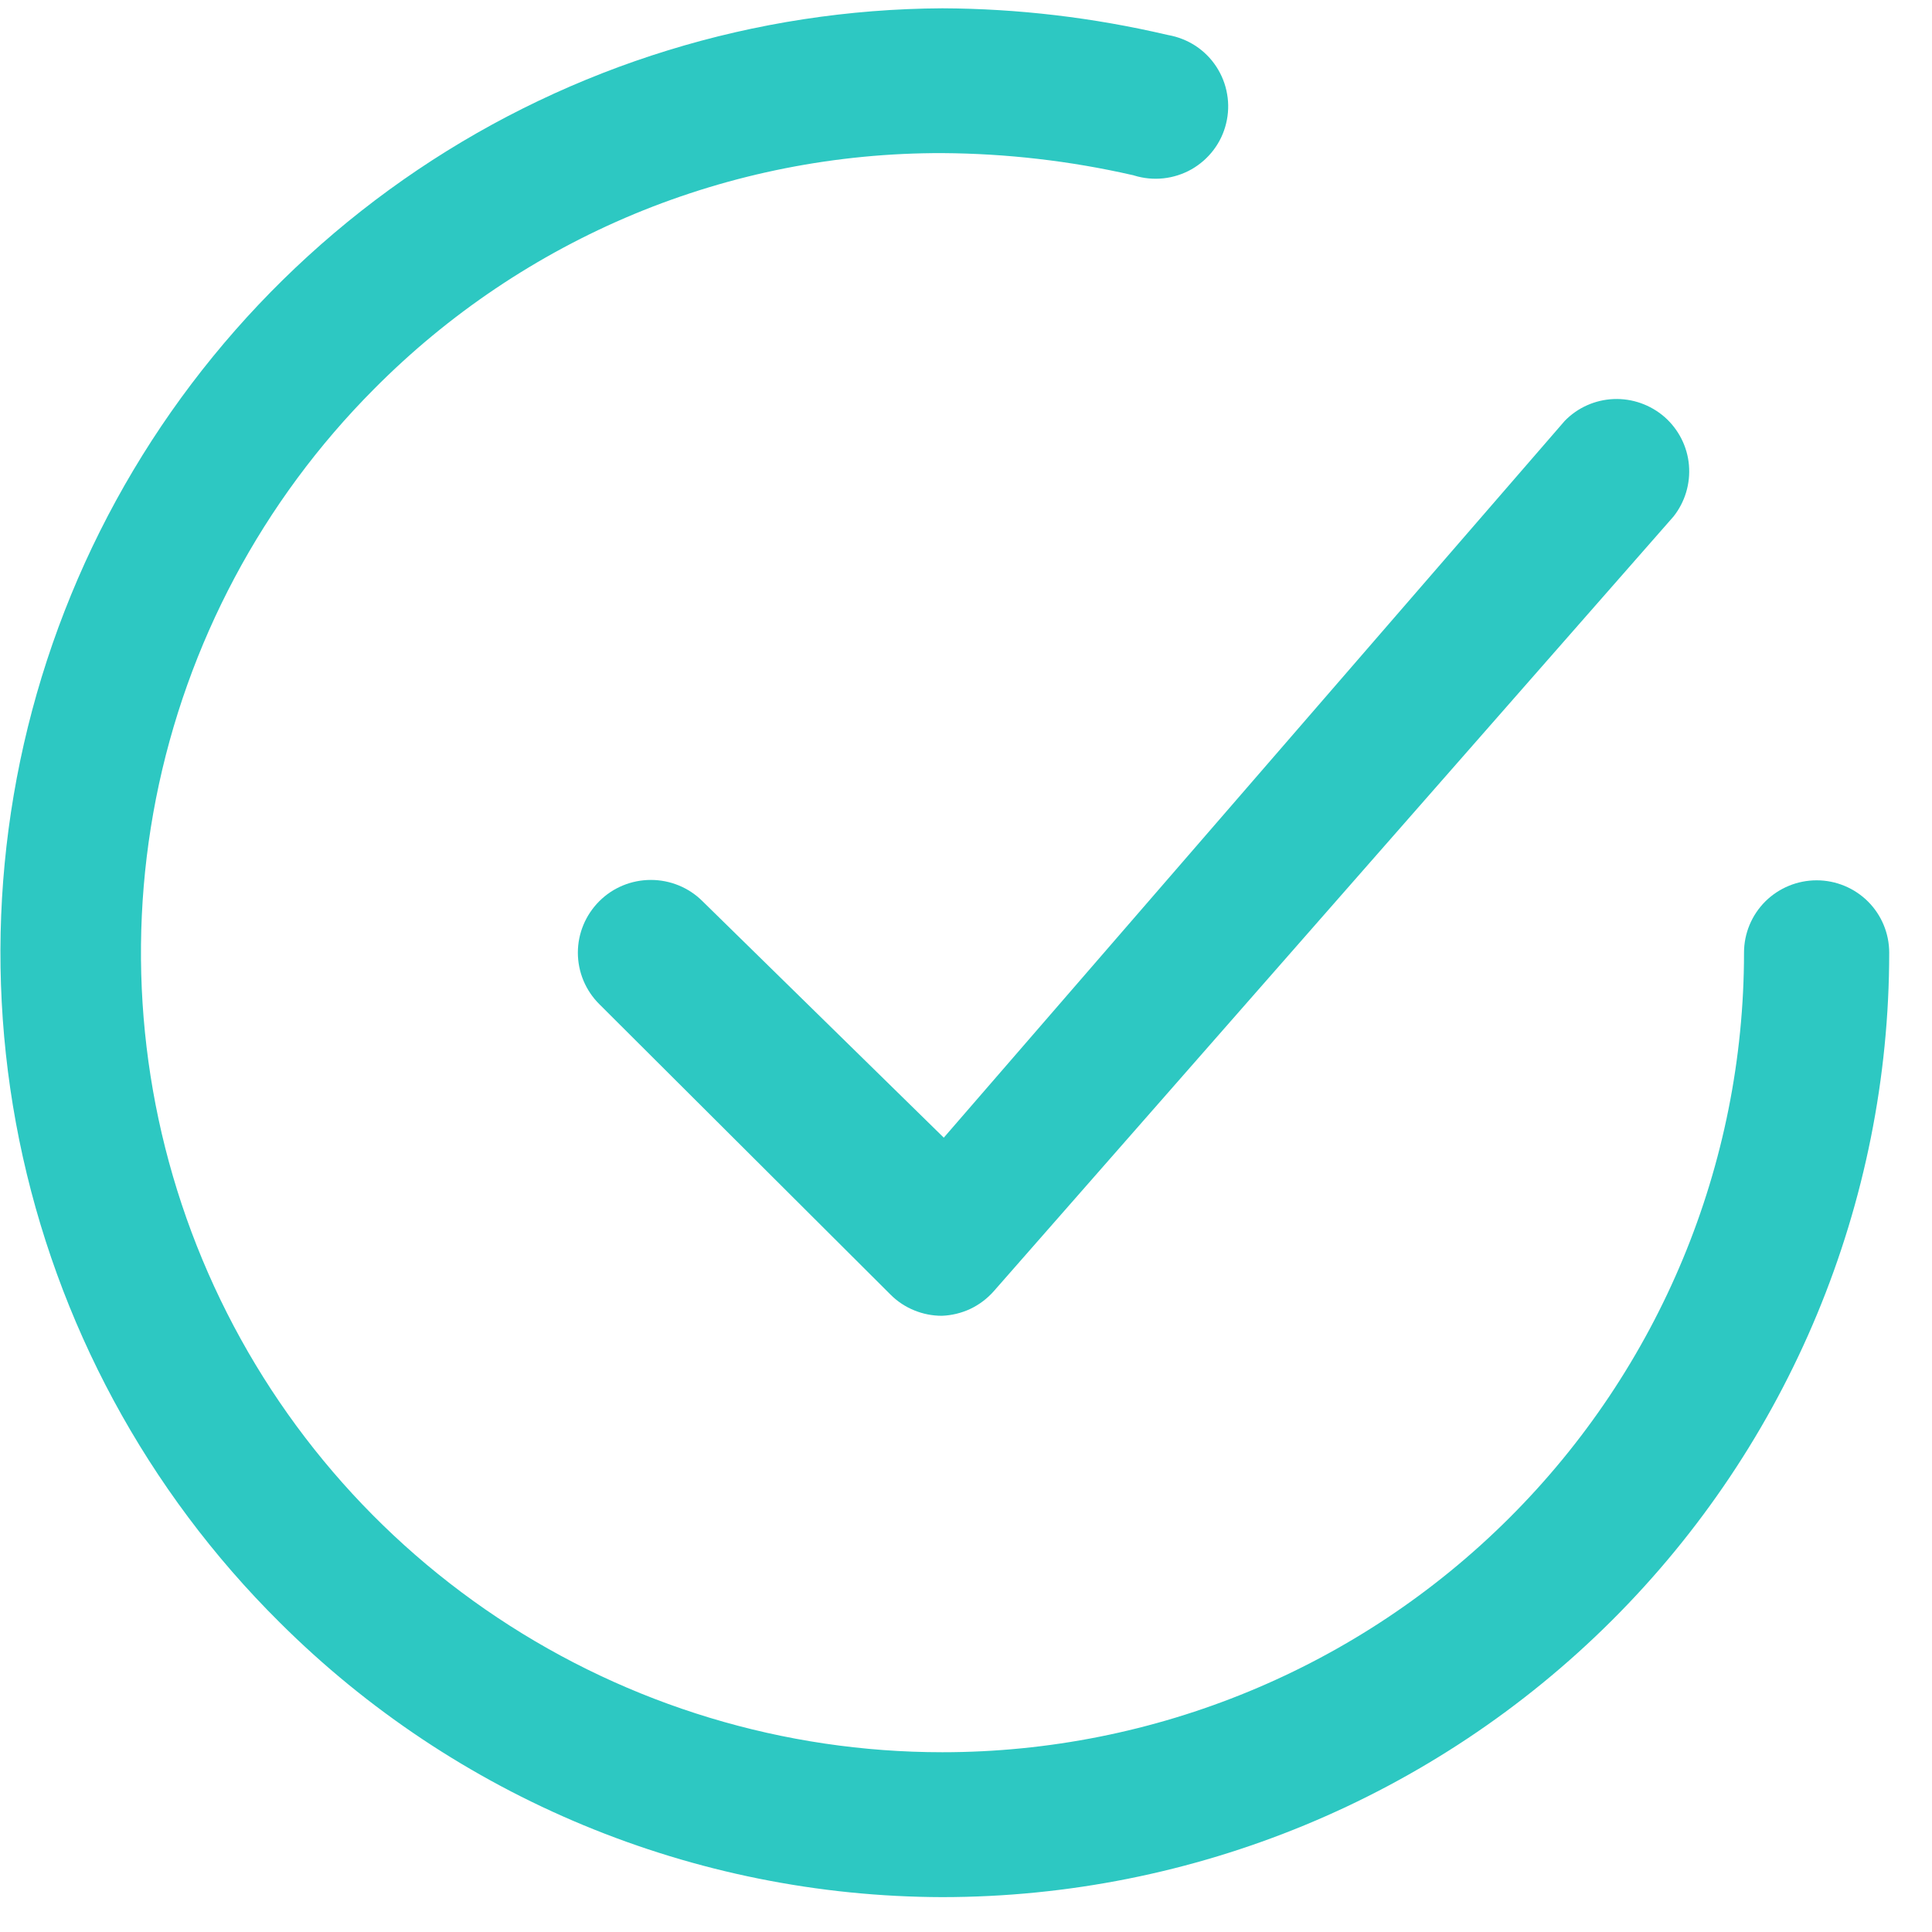 <svg width="20" height="20" viewBox="0 0 20 20" fill="none" xmlns="http://www.w3.org/2000/svg">
<path d="M7.272 9.329L7.274 9.331L9.77 11.777L16.198 4.357C16.331 4.22 16.512 4.139 16.704 4.131C16.897 4.123 17.086 4.19 17.232 4.317C17.377 4.445 17.468 4.624 17.484 4.816C17.5 5.007 17.443 5.197 17.324 5.347L10.288 13.366C10.22 13.443 10.137 13.506 10.044 13.55C9.952 13.593 9.852 13.617 9.75 13.621C9.652 13.621 9.555 13.602 9.465 13.565C9.373 13.528 9.29 13.473 9.22 13.403L6.204 10.395C6.062 10.254 5.982 10.062 5.982 9.862C5.982 9.662 6.062 9.471 6.204 9.329C6.345 9.188 6.537 9.109 6.738 9.109C6.938 9.109 7.131 9.188 7.272 9.329Z" fill="#2DC8C2"/>
<path d="M16.686 16.775C14.848 18.608 12.355 19.638 9.755 19.639C7.181 19.633 4.714 18.609 2.894 16.794C1.521 15.432 0.584 13.694 0.199 11.801C-0.185 9.908 0.002 7.944 0.736 6.157C1.47 4.369 2.719 2.839 4.324 1.758C5.929 0.678 7.819 0.096 9.755 0.086C10.538 0.089 11.318 0.182 12.08 0.36L12.094 0.363C12.195 0.381 12.291 0.419 12.377 0.475C12.463 0.532 12.536 0.605 12.592 0.691C12.648 0.777 12.686 0.873 12.703 0.974C12.721 1.075 12.717 1.178 12.693 1.277C12.669 1.377 12.625 1.47 12.563 1.552C12.501 1.634 12.423 1.702 12.334 1.753C12.245 1.803 12.146 1.835 12.044 1.846C11.942 1.857 11.839 1.847 11.741 1.817L11.732 1.814L11.722 1.812C11.077 1.665 10.417 1.589 9.756 1.585C8.661 1.582 7.577 1.796 6.567 2.215C5.557 2.635 4.641 3.251 3.872 4.027C2.717 5.186 1.932 6.661 1.615 8.265C1.299 9.869 1.466 11.53 2.095 13.039C2.724 14.549 3.787 15.839 5.15 16.746C6.514 17.654 8.116 18.139 9.755 18.139C11.956 18.139 14.067 17.267 15.623 15.715C17.18 14.163 18.054 12.057 18.054 9.862C18.054 9.663 18.133 9.473 18.274 9.332C18.415 9.192 18.606 9.113 18.806 9.113C19.005 9.113 19.196 9.192 19.337 9.332C19.478 9.473 19.557 9.663 19.557 9.862C19.557 12.455 18.524 14.942 16.686 16.775Z" fill="#2DC8C2"/>
</svg>
